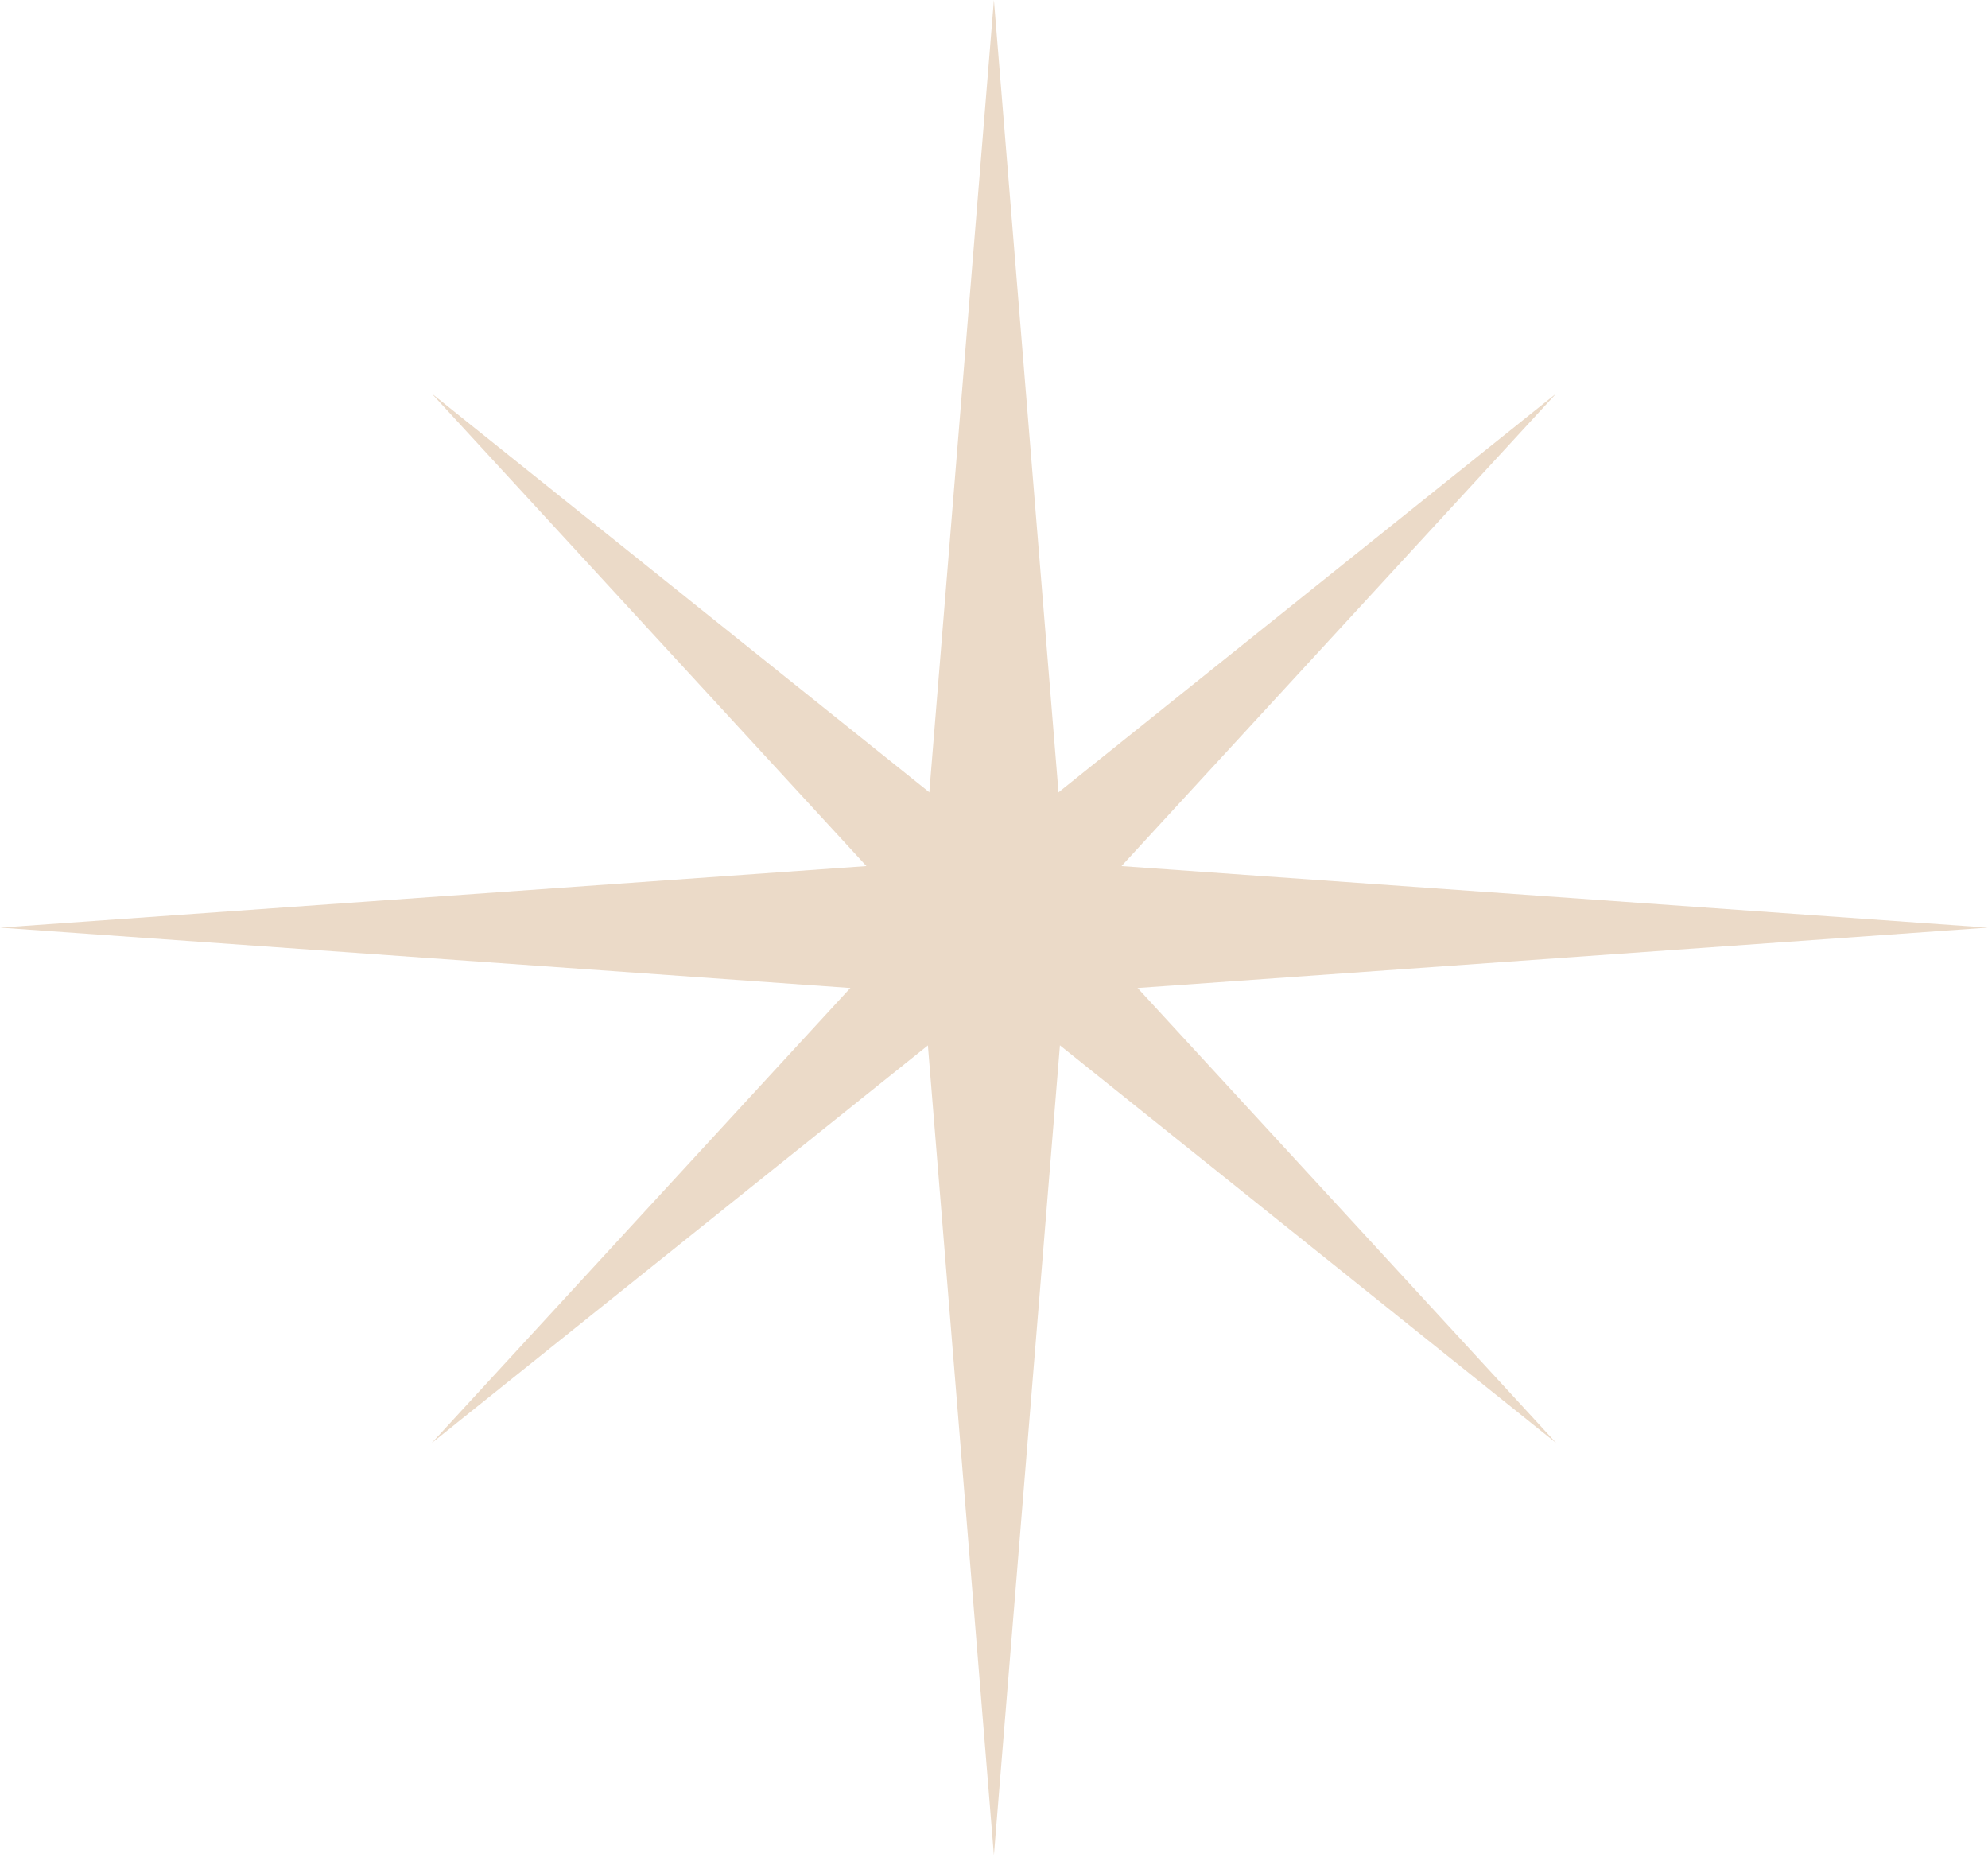 <?xml version="1.0" encoding="UTF-8"?> <svg xmlns="http://www.w3.org/2000/svg" width="532" height="500" viewBox="0 0 532 500" fill="none"> <g clip-path="url(#clip0_436_493)"> <path d="M115.531 105.297L265.991 225.842L416.45 105.297L287.269 245.698L416.45 386.099L265.991 265.554L115.531 386.099L244.712 245.698L115.531 105.297Z" fill="#EBDAC8"></path> <path d="M265.974 0L284.782 230.643L531.949 248.193L284.782 265.743L265.974 496.387L247.167 265.743L0 248.193L247.167 230.643L265.974 0Z" fill="#EBDAC8"></path> </g> <defs> <clipPath id="clip0_436_493"> <rect width="133" height="125" fill="white" transform="scale(4)"></rect> </clipPath> </defs> </svg> 